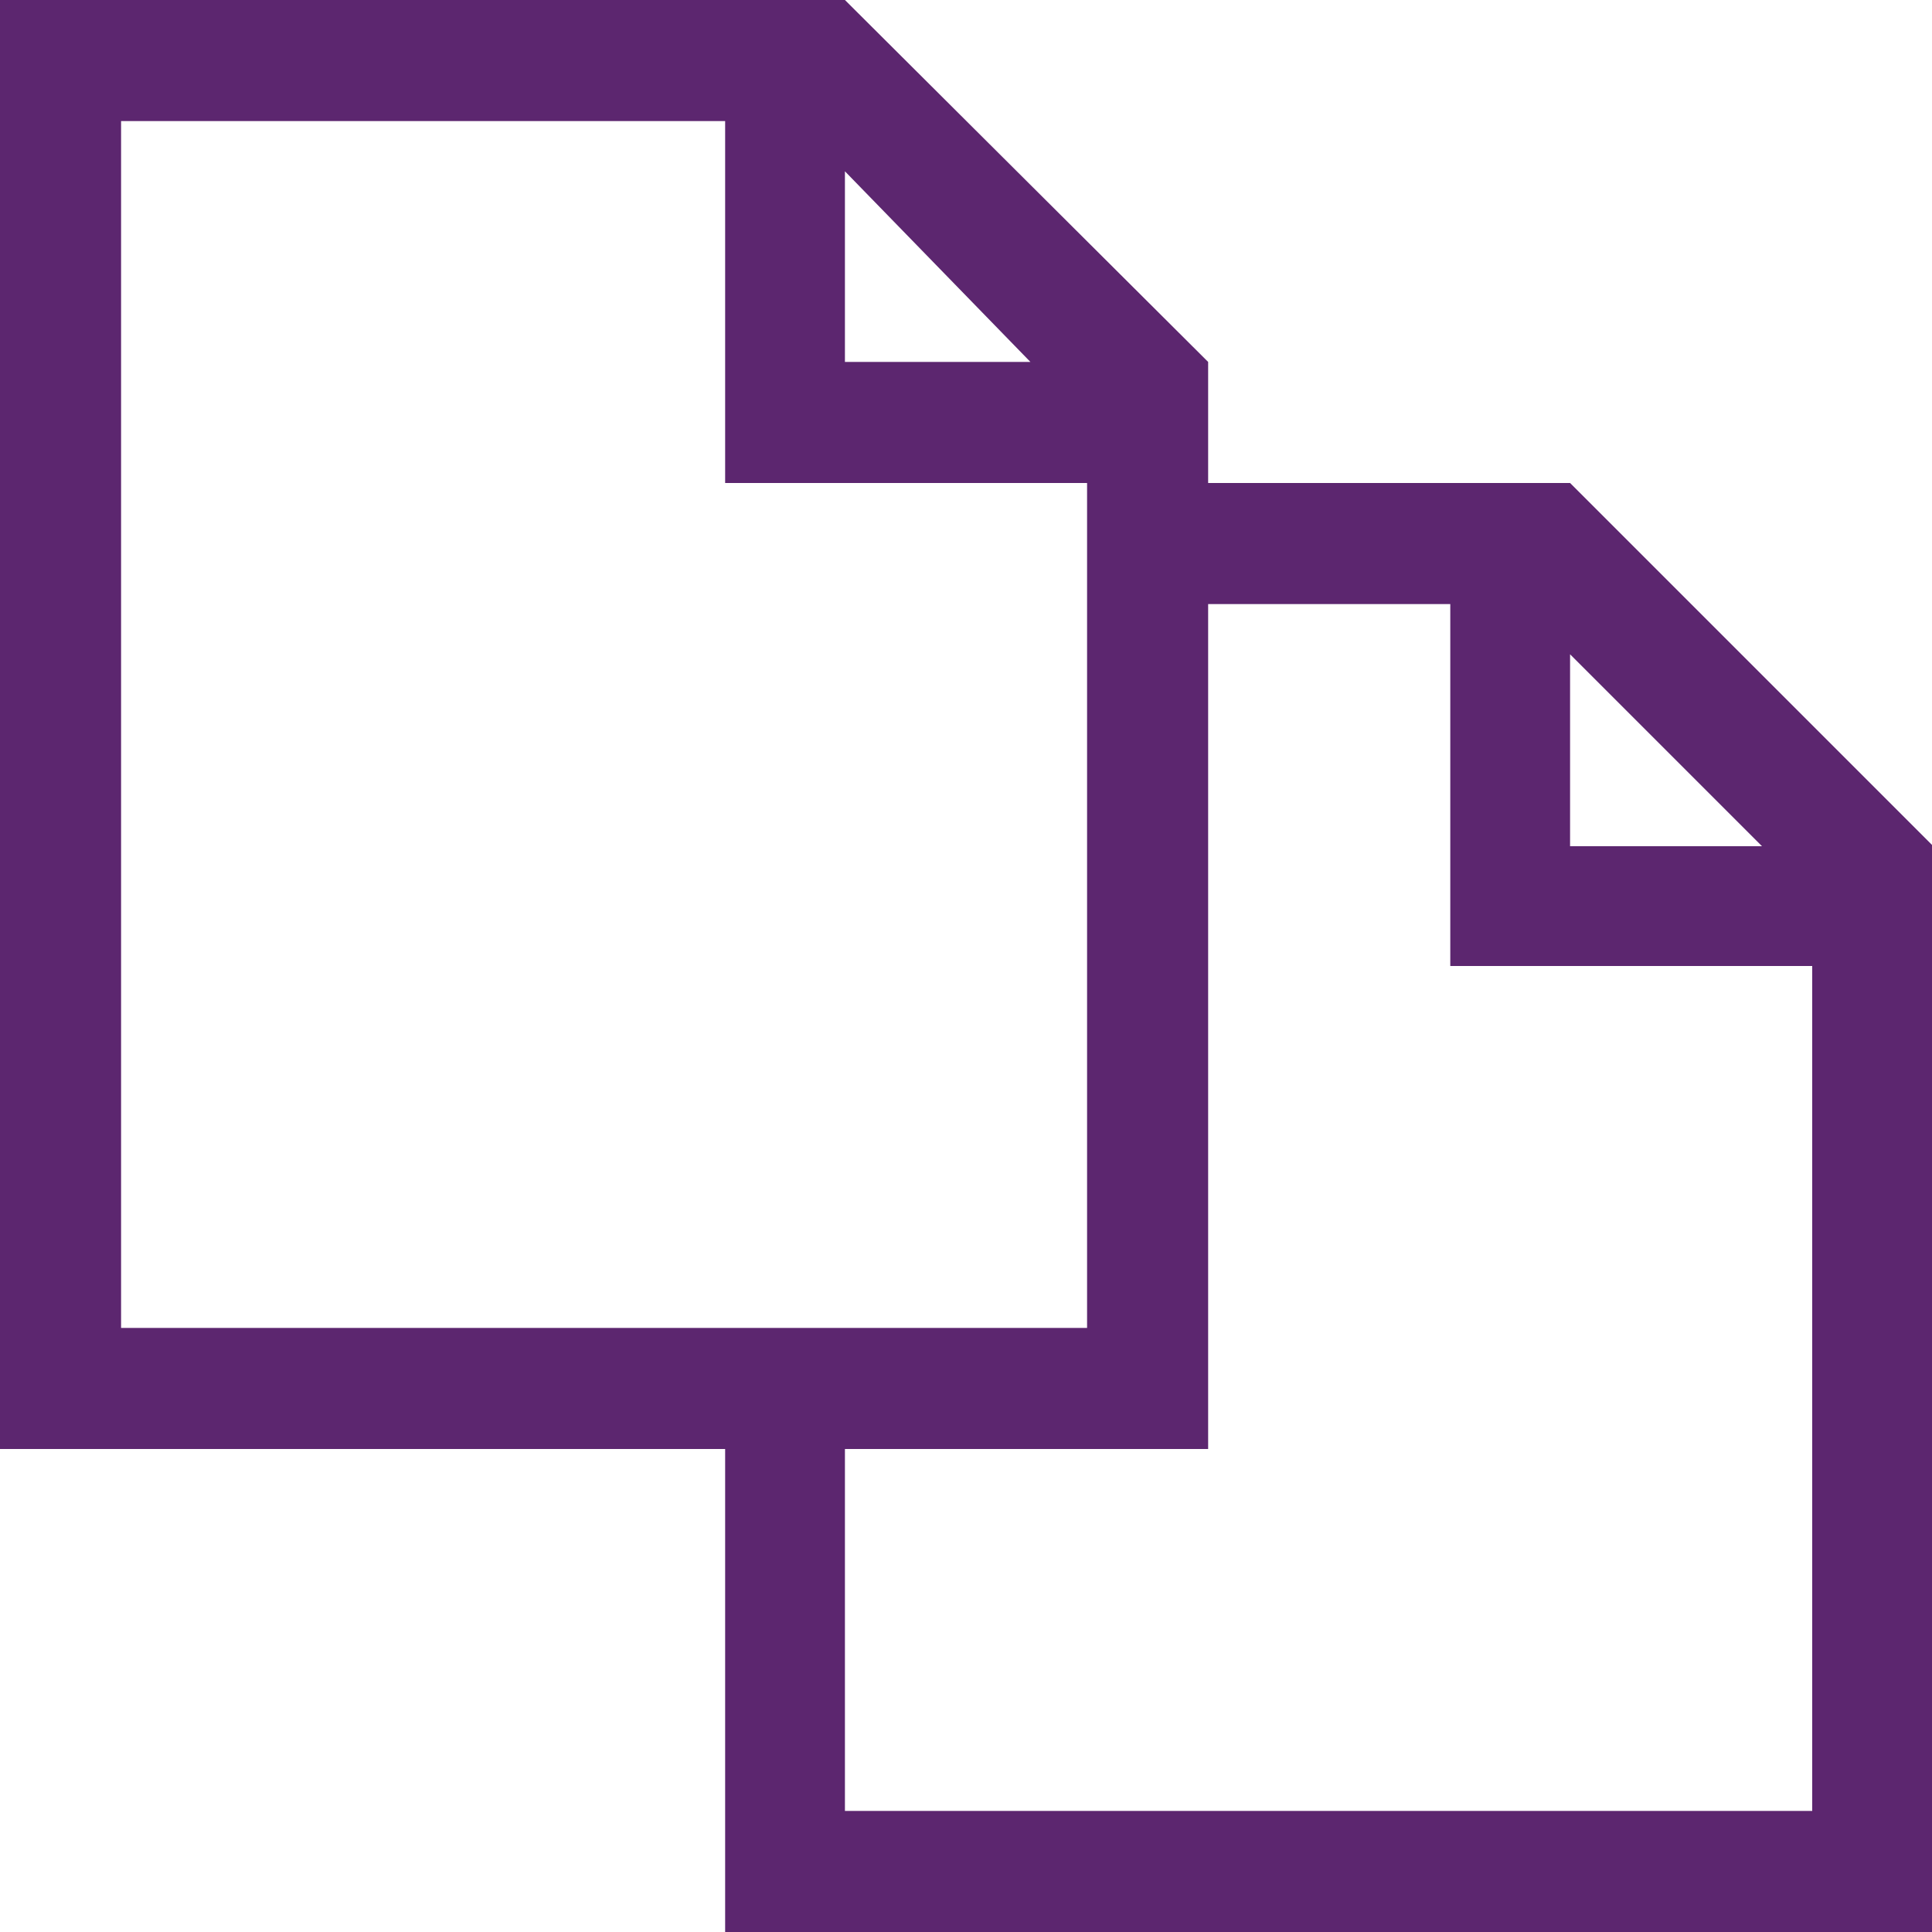 <svg id="Layer_1" data-name="Layer 1" xmlns="http://www.w3.org/2000/svg" viewBox="0 0 15 15"><defs><style>.cls-1{fill:#5c266f;}</style></defs><title>icono_</title><path class="cls-1" d="M12.19,3.75H9.38V2.81L6.56,0H0V11.25H5.63V15H15V6.56Zm0,1.33,1.49,1.49H12.19V5.08ZM6.56,1.33L8,2.81H6.56V1.33ZM0.94,0.94H5.63V3.75H8.44v6.56H0.94V0.94ZM14.06,14.06H6.56V11.25H9.38V4.69h1.88V7.5h2.81v6.56Z"/></svg>